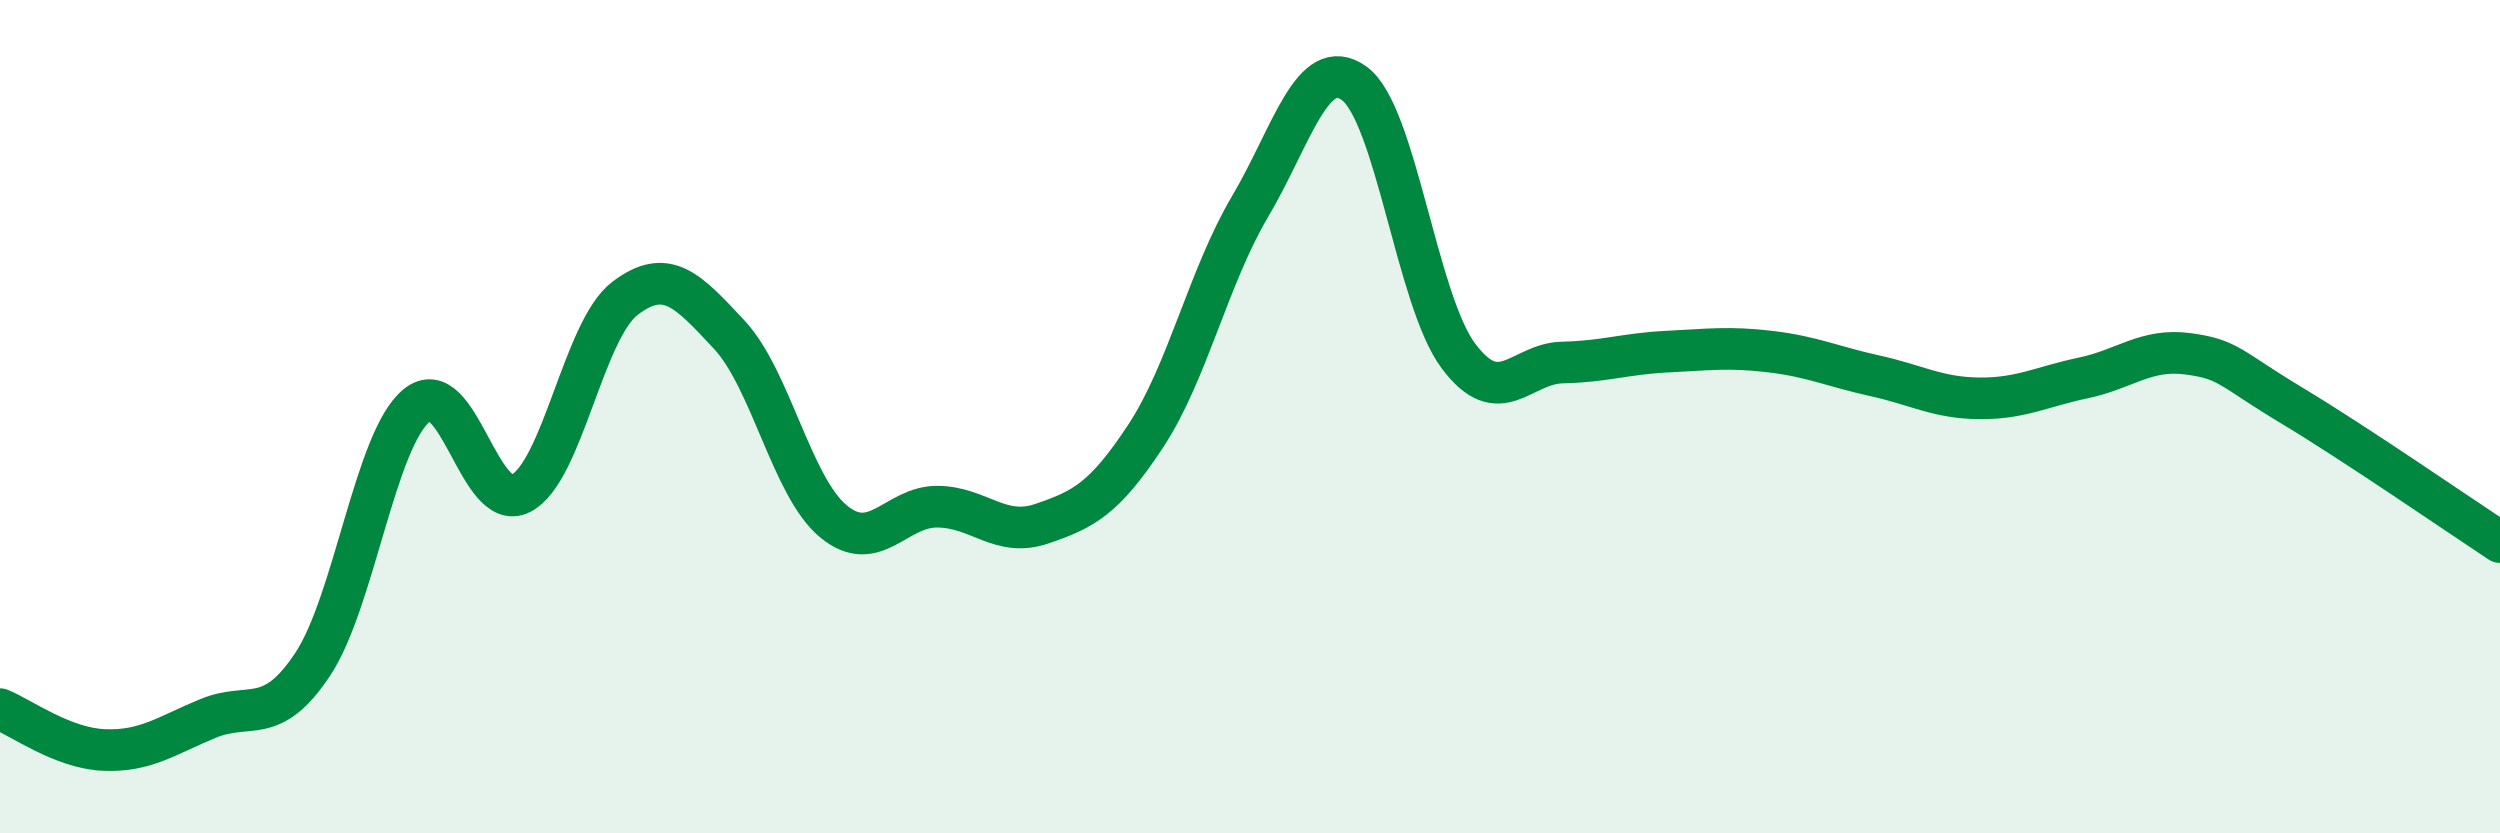 
    <svg width="60" height="20" viewBox="0 0 60 20" xmlns="http://www.w3.org/2000/svg">
      <path
        d="M 0,17.02 C 0.5,17.22 1.5,17.96 2.5,18 C 3.5,18.04 4,17.65 5,17.24 C 6,16.83 6.5,17.45 7.5,15.95 C 8.5,14.45 9,10.55 10,9.73 C 11,8.91 11.5,12.35 12.5,11.84 C 13.5,11.33 14,7.92 15,7.16 C 16,6.4 16.5,6.96 17.5,8.03 C 18.5,9.1 19,11.68 20,12.51 C 21,13.34 21.5,12.15 22.5,12.16 C 23.5,12.17 24,12.91 25,12.57 C 26,12.23 26.5,11.98 27.5,10.46 C 28.5,8.94 29,6.65 30,4.96 C 31,3.27 31.5,1.28 32.5,2 C 33.5,2.72 34,7.2 35,8.54 C 36,9.88 36.5,8.72 37.5,8.7 C 38.5,8.68 39,8.49 40,8.44 C 41,8.39 41.5,8.32 42.5,8.44 C 43.5,8.56 44,8.8 45,9.02 C 46,9.24 46.5,9.55 47.5,9.56 C 48.5,9.57 49,9.28 50,9.07 C 51,8.86 51.5,8.36 52.5,8.49 C 53.5,8.62 53.5,8.83 55,9.73 C 56.5,10.63 59,12.35 60,13.01L60 20L0 20Z"
        fill="#008740"
        opacity="0.1"
        stroke-linecap="round"
        stroke-linejoin="round"
      />
      <path
        d="M 0,17.02 C 0.5,17.22 1.5,17.96 2.5,18 C 3.5,18.04 4,17.65 5,17.24 C 6,16.83 6.5,17.45 7.5,15.95 C 8.5,14.45 9,10.55 10,9.73 C 11,8.91 11.5,12.35 12.5,11.84 C 13.5,11.33 14,7.92 15,7.16 C 16,6.4 16.5,6.96 17.5,8.03 C 18.5,9.1 19,11.68 20,12.51 C 21,13.34 21.5,12.15 22.5,12.16 C 23.5,12.17 24,12.91 25,12.57 C 26,12.23 26.5,11.98 27.5,10.46 C 28.5,8.94 29,6.65 30,4.96 C 31,3.27 31.5,1.28 32.5,2 C 33.5,2.72 34,7.2 35,8.54 C 36,9.88 36.5,8.72 37.5,8.7 C 38.5,8.68 39,8.49 40,8.44 C 41,8.39 41.5,8.32 42.5,8.44 C 43.5,8.56 44,8.8 45,9.02 C 46,9.24 46.5,9.55 47.5,9.56 C 48.5,9.57 49,9.28 50,9.07 C 51,8.86 51.5,8.36 52.5,8.49 C 53.5,8.62 53.5,8.83 55,9.73 C 56.5,10.63 59,12.35 60,13.01"
        stroke="#008740"
        stroke-width="1"
        fill="none"
        stroke-linecap="round"
        stroke-linejoin="round"
      />
    </svg>
  
